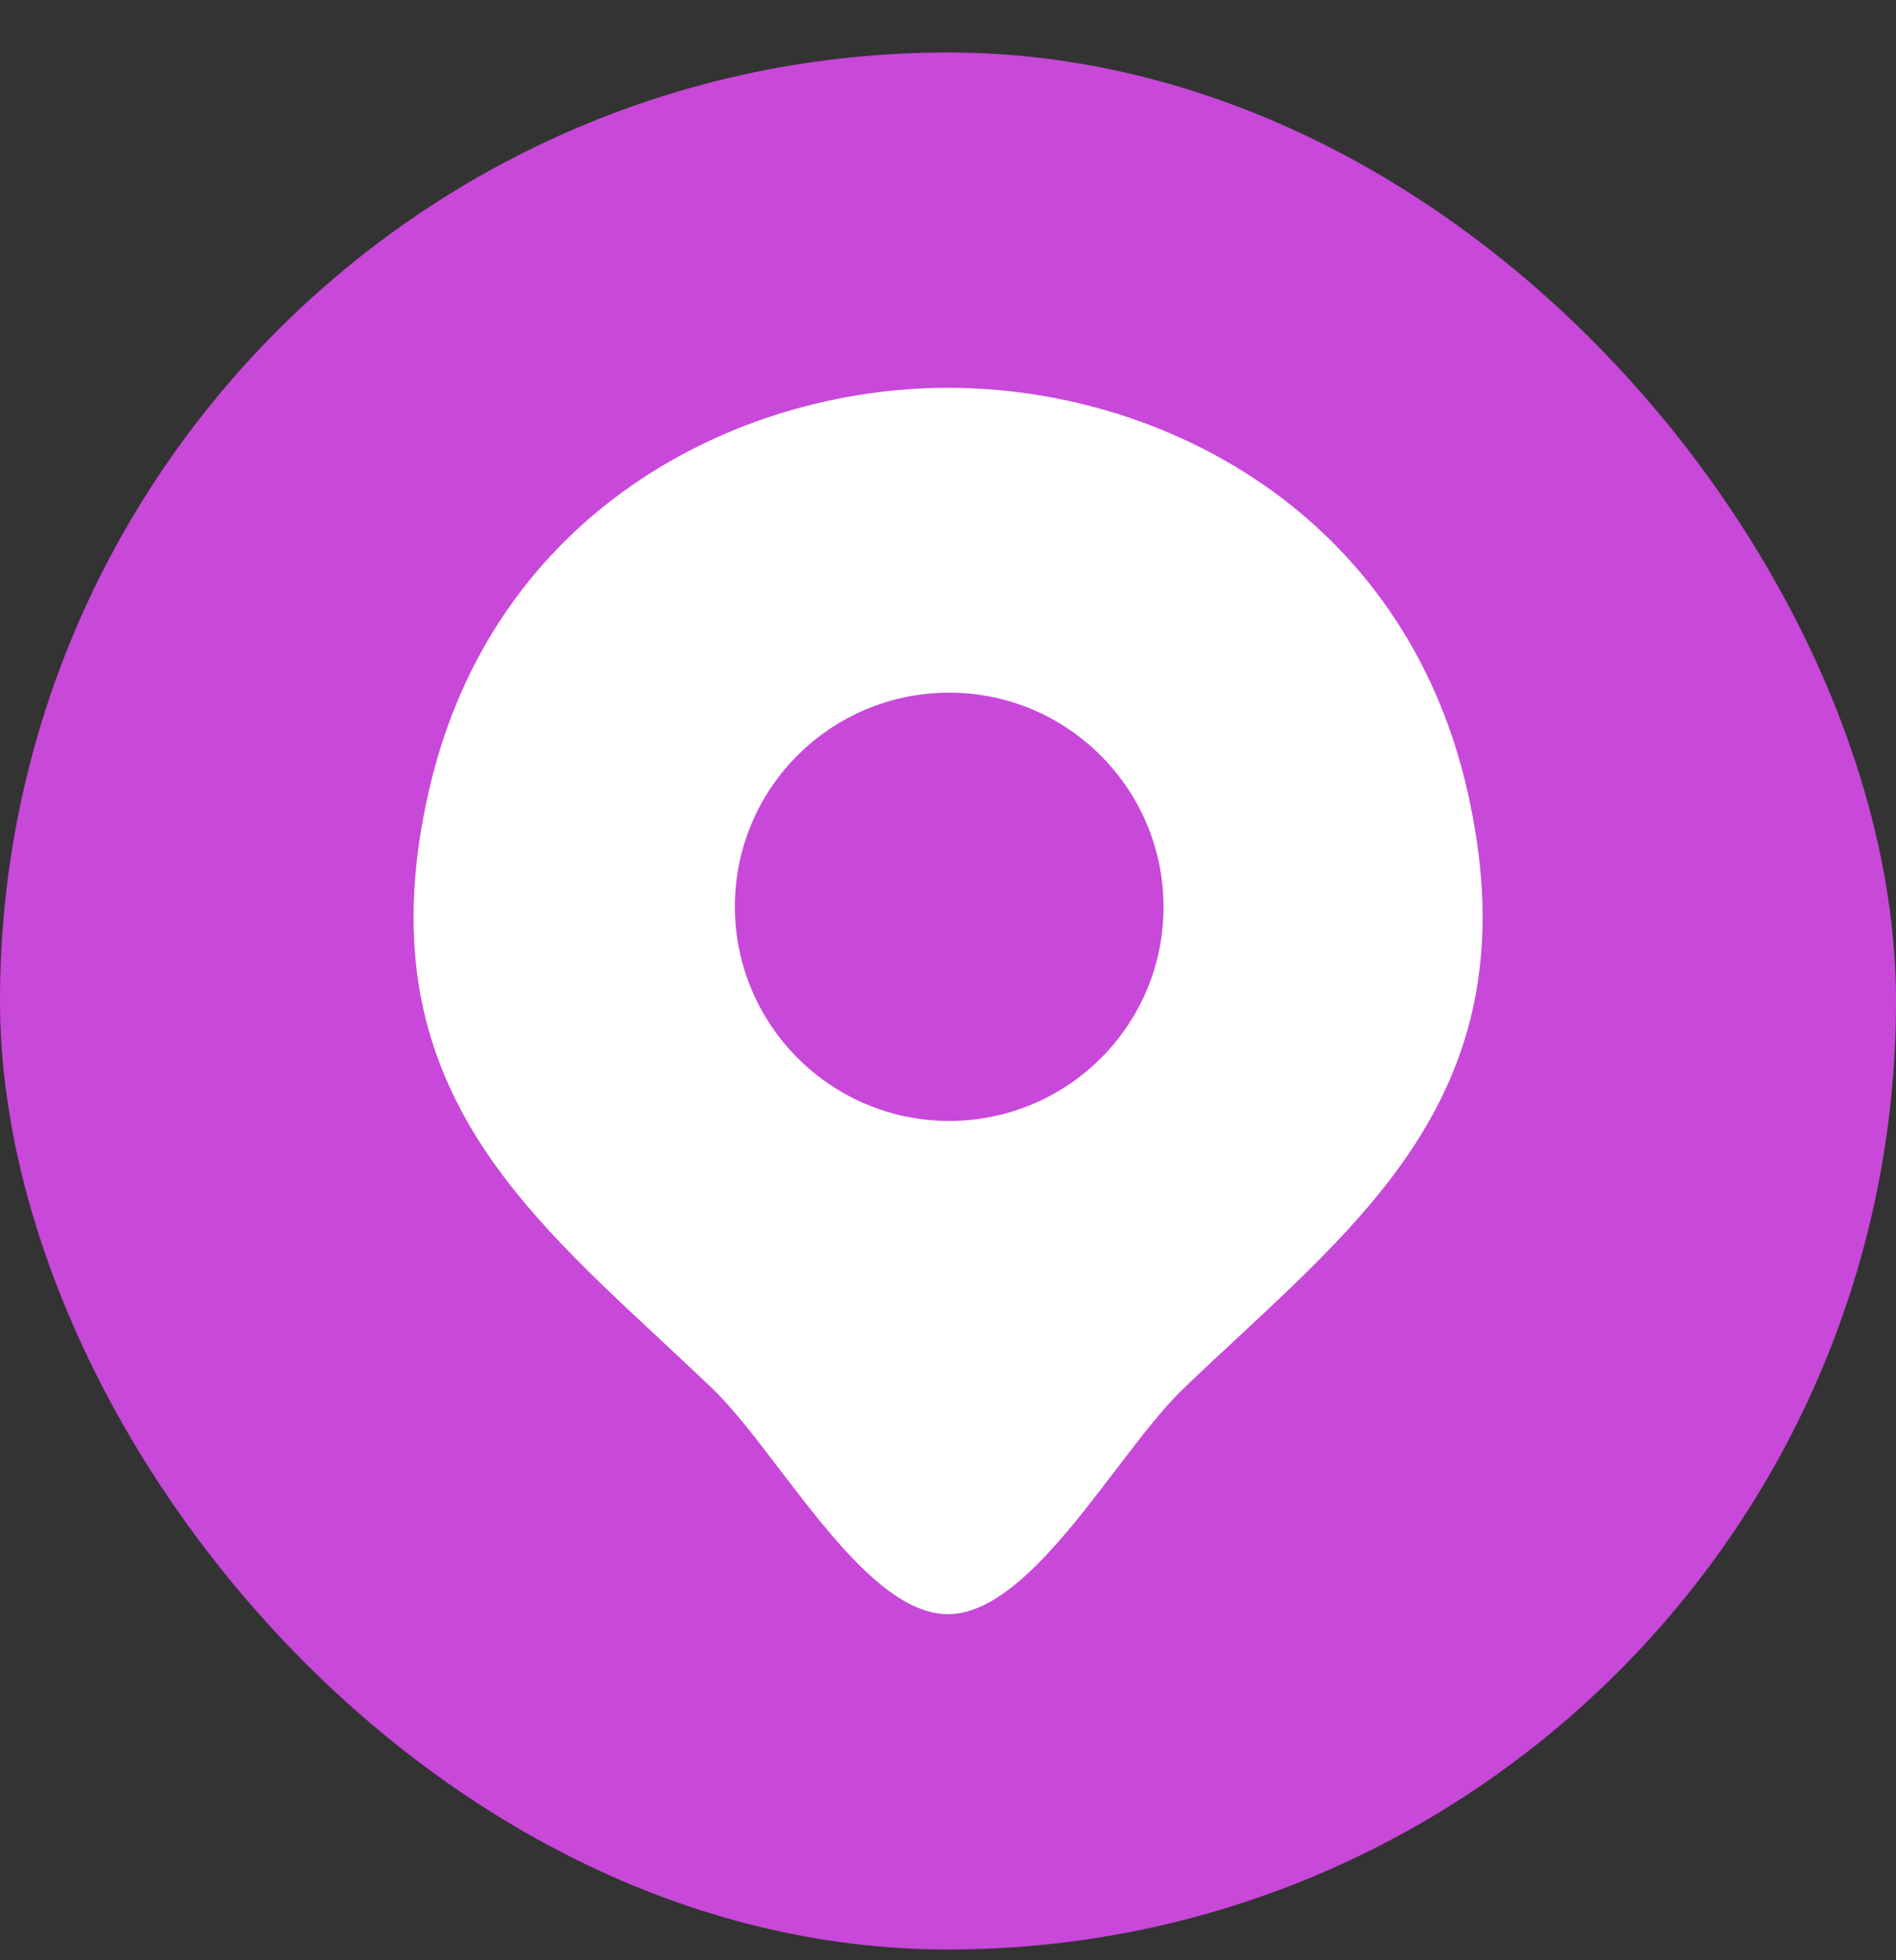 <svg width="30" height="31" viewBox="0 0 30 31" fill="none" xmlns="http://www.w3.org/2000/svg">
<rect x="0" y="0" width="30" height="31" fill="#333333" stroke="none"/>
<rect y="0.83" width="30" height="30" rx="15" fill="#C848D9"/>
<path fill-rule="evenodd" clip-rule="evenodd" d="M12.341 23.245C13.166 24.324 14.084 25.527 14.998 25.527C15.913 25.527 16.831 24.324 17.655 23.245C18.034 22.748 18.393 22.279 18.722 21.963C19.011 21.686 19.303 21.414 19.593 21.145C21.973 18.931 24.202 16.858 23.222 12.525C22.221 8.107 18.371 6.133 15.008 6.133H14.998C11.635 6.133 7.785 8.107 6.784 12.516C5.794 16.854 8.03 18.935 10.413 21.152C10.7 21.419 10.989 21.688 11.275 21.963C11.604 22.279 11.963 22.748 12.341 23.245ZM11.628 14.336C11.628 16.211 13.152 17.727 15.019 17.727C16.885 17.727 18.41 16.22 18.41 14.345C18.41 12.47 16.885 10.954 15.019 10.954C13.152 10.954 11.628 12.461 11.628 14.336Z" fill="white"/>
</svg>
